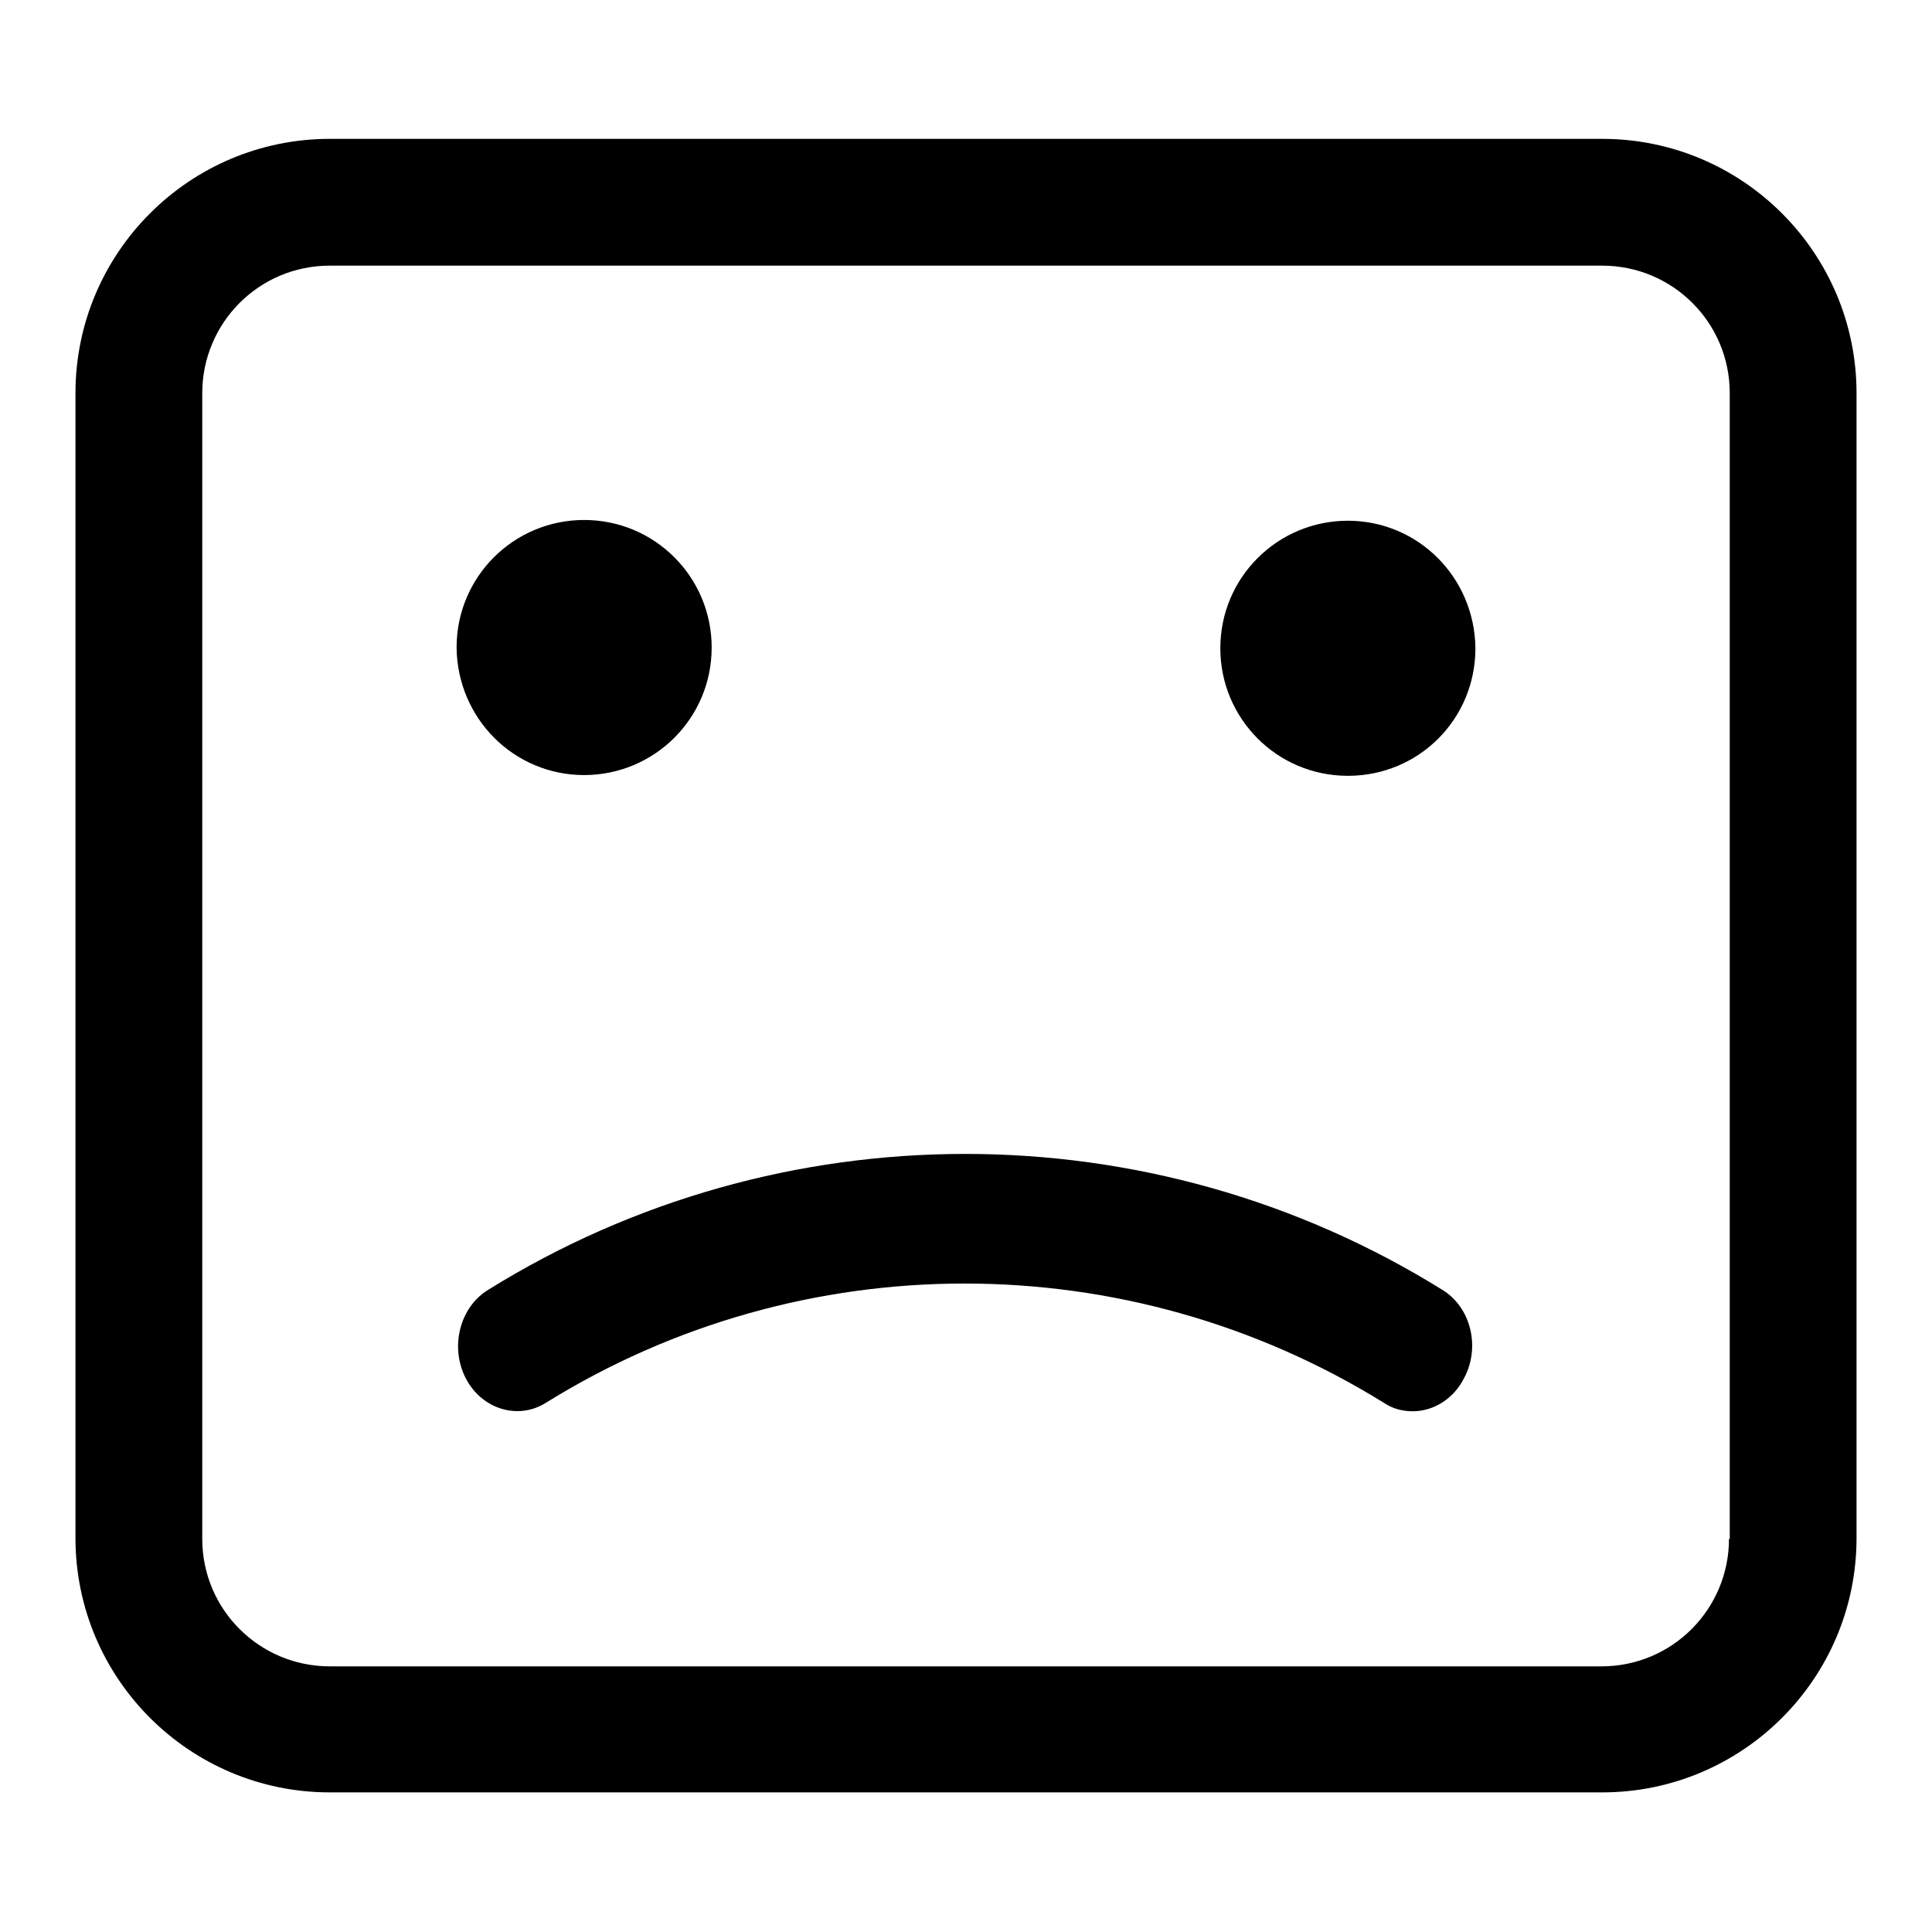 <?xml version="1.0" encoding="utf-8"?>
<!-- Svg Vector Icons : http://www.onlinewebfonts.com/icon -->
<!DOCTYPE svg PUBLIC "-//W3C//DTD SVG 1.1//EN" "http://www.w3.org/Graphics/SVG/1.1/DTD/svg11.dtd">
<svg version="1.1" xmlns="http://www.w3.org/2000/svg" xmlns:xlink="http://www.w3.org/1999/xlink" x="0px" y="0px" viewBox="0 0 256 256" enable-background="new 0 0 256 256" xml:space="preserve">
<g> <path fill="#000000" d="M77.4,102.7c9.3,0,16.9-7.5,16.9-16.9c0-9.3-7.5-16.9-16.9-16.9c-9.3,0-16.9,7.5-16.9,16.9 C60.6,95.2,68.1,102.7,77.4,102.7z M191.1,170.9c-38.6-24-87.8-24-126.4,0c-3.8,2.3-5.1,7.6-3,11.7c2.1,4.1,6.9,5.6,10.6,3.3 c33.9-21.1,77.1-21.1,111.1,0c1.2,0.8,2.5,1.1,3.8,1.1c2.7,0,5.4-1.6,6.8-4.4C196.2,178.5,194.9,173.2,191.1,170.9z M212.3,18.4 H43.7C25.1,18.4,10,33.5,10,52.1v151.7c0,18.6,15.1,33.7,33.7,33.7h168.6c18.6,0,33.7-15.1,33.7-33.7V52.1 C246,33.5,230.9,18.4,212.3,18.4z M229.1,203.9c0,9.3-7.5,16.9-16.9,16.9H43.7c-9.3,0-16.9-7.5-16.9-16.9V52.1 c0-9.3,7.5-16.9,16.9-16.9h168.6c9.3,0,16.9,7.5,16.9,16.9V203.9z M178.6,69c-9.3,0-16.9,7.5-16.9,16.9c0,9.3,7.5,16.9,16.9,16.9 s16.9-7.5,16.9-16.9C195.4,76.5,187.9,69,178.6,69z"/></g>
</svg>